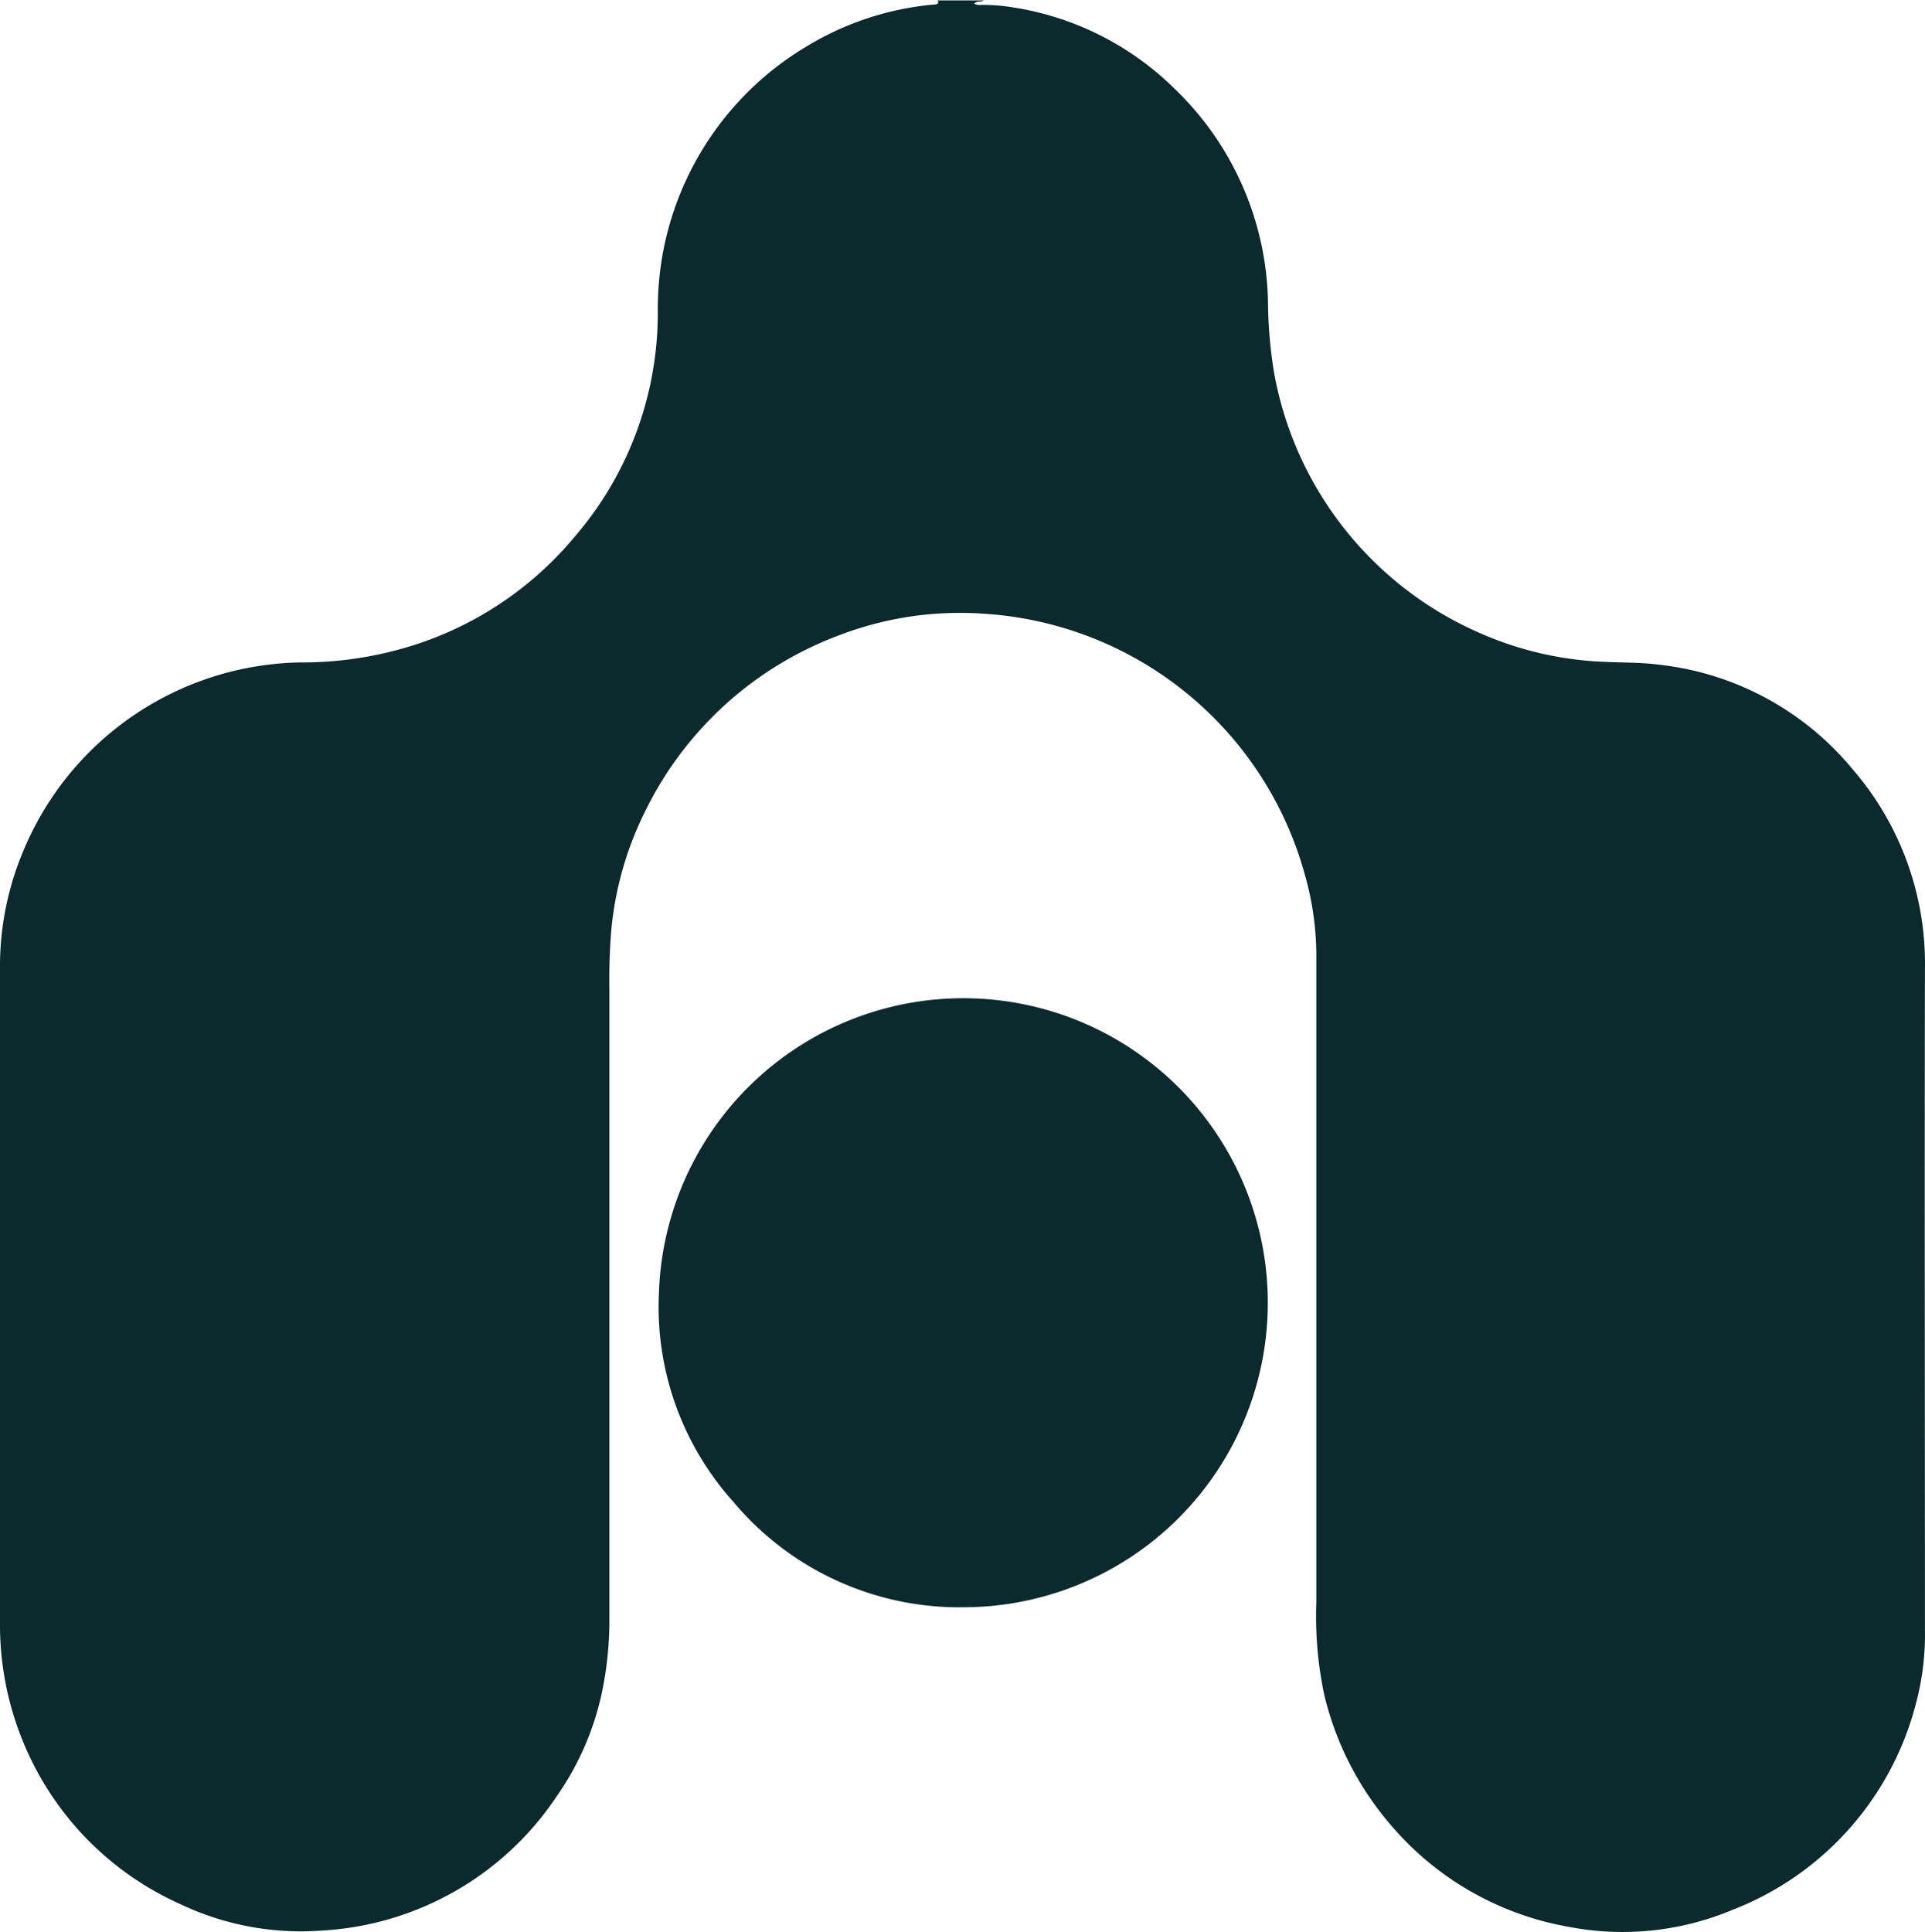 <svg id="Vector_2x-1-2" data-name="Vector@2x-1-2" xmlns="http://www.w3.org/2000/svg" width="59.785" height="60" viewBox="0 0 59.785 60">
  <path id="Path_10102" data-name="Path 10102" d="M29.155.013h1.4c-.09.064-.205,0-.3.1a.346.346,0,0,0,.218.039,5.7,5.7,0,0,1,.808.051,9.127,9.127,0,0,1,5.2,2.555,9.418,9.418,0,0,1,2.9,6.637,14.092,14.092,0,0,0,.192,2.2,10.928,10.928,0,0,0,6.467,8.1,10.563,10.563,0,0,0,3.811.86c.565.026,1.129.013,1.694.09a9.076,9.076,0,0,1,6.005,3.261,9.205,9.205,0,0,1,2.233,6.162c-.013,6.856,0,13.711,0,20.567a8.2,8.2,0,0,1-.27,2.234,9.38,9.38,0,0,1-5.71,6.445,8.82,8.82,0,0,1-5.082.526,9.37,9.37,0,0,1-5.479-3.107,9.612,9.612,0,0,1-2.117-4.108,11.783,11.783,0,0,1-.244-2.85V29.58a9.172,9.172,0,0,0-.359-2.426,11.051,11.051,0,0,0-9.881-8.088,10.494,10.494,0,0,0-4.658.693,10.967,10.967,0,0,0-5.928,5.4,10.438,10.438,0,0,0-1.065,3.672,18.413,18.413,0,0,0-.064,1.874v19.54a11.011,11.011,0,0,1-.18,2.054A8.8,8.8,0,0,1,17.3,55.77,9.388,9.388,0,0,1,10,59.955a8.711,8.711,0,0,1-4.376-.809,9.443,9.443,0,0,1-4.312-3.851A9.57,9.57,0,0,1,0,50.378V29.939a9.2,9.2,0,0,1,.719-3.5,9.491,9.491,0,0,1,8.623-5.867,11.386,11.386,0,0,0,2.939-.372,10.747,10.747,0,0,0,5.556-3.518,10.643,10.643,0,0,0,2.592-7.035,9.817,9.817,0,0,1,.128-1.618,9.47,9.47,0,0,1,4.491-6.586A9.168,9.168,0,0,1,29,.141c.09,0,.167-.013.128-.141Z" transform="translate(0)" fill="#0c292d"/>
  <path id="Path_10103" data-name="Path 10103" d="M200.044,307.636a9.159,9.159,0,0,1-7.122-3.274,9.054,9.054,0,0,1-2.31-6.535,9.457,9.457,0,1,1,9.432,9.808Z" transform="translate(-170.145 -257.72)" fill="#0c292d"/>
</svg>

